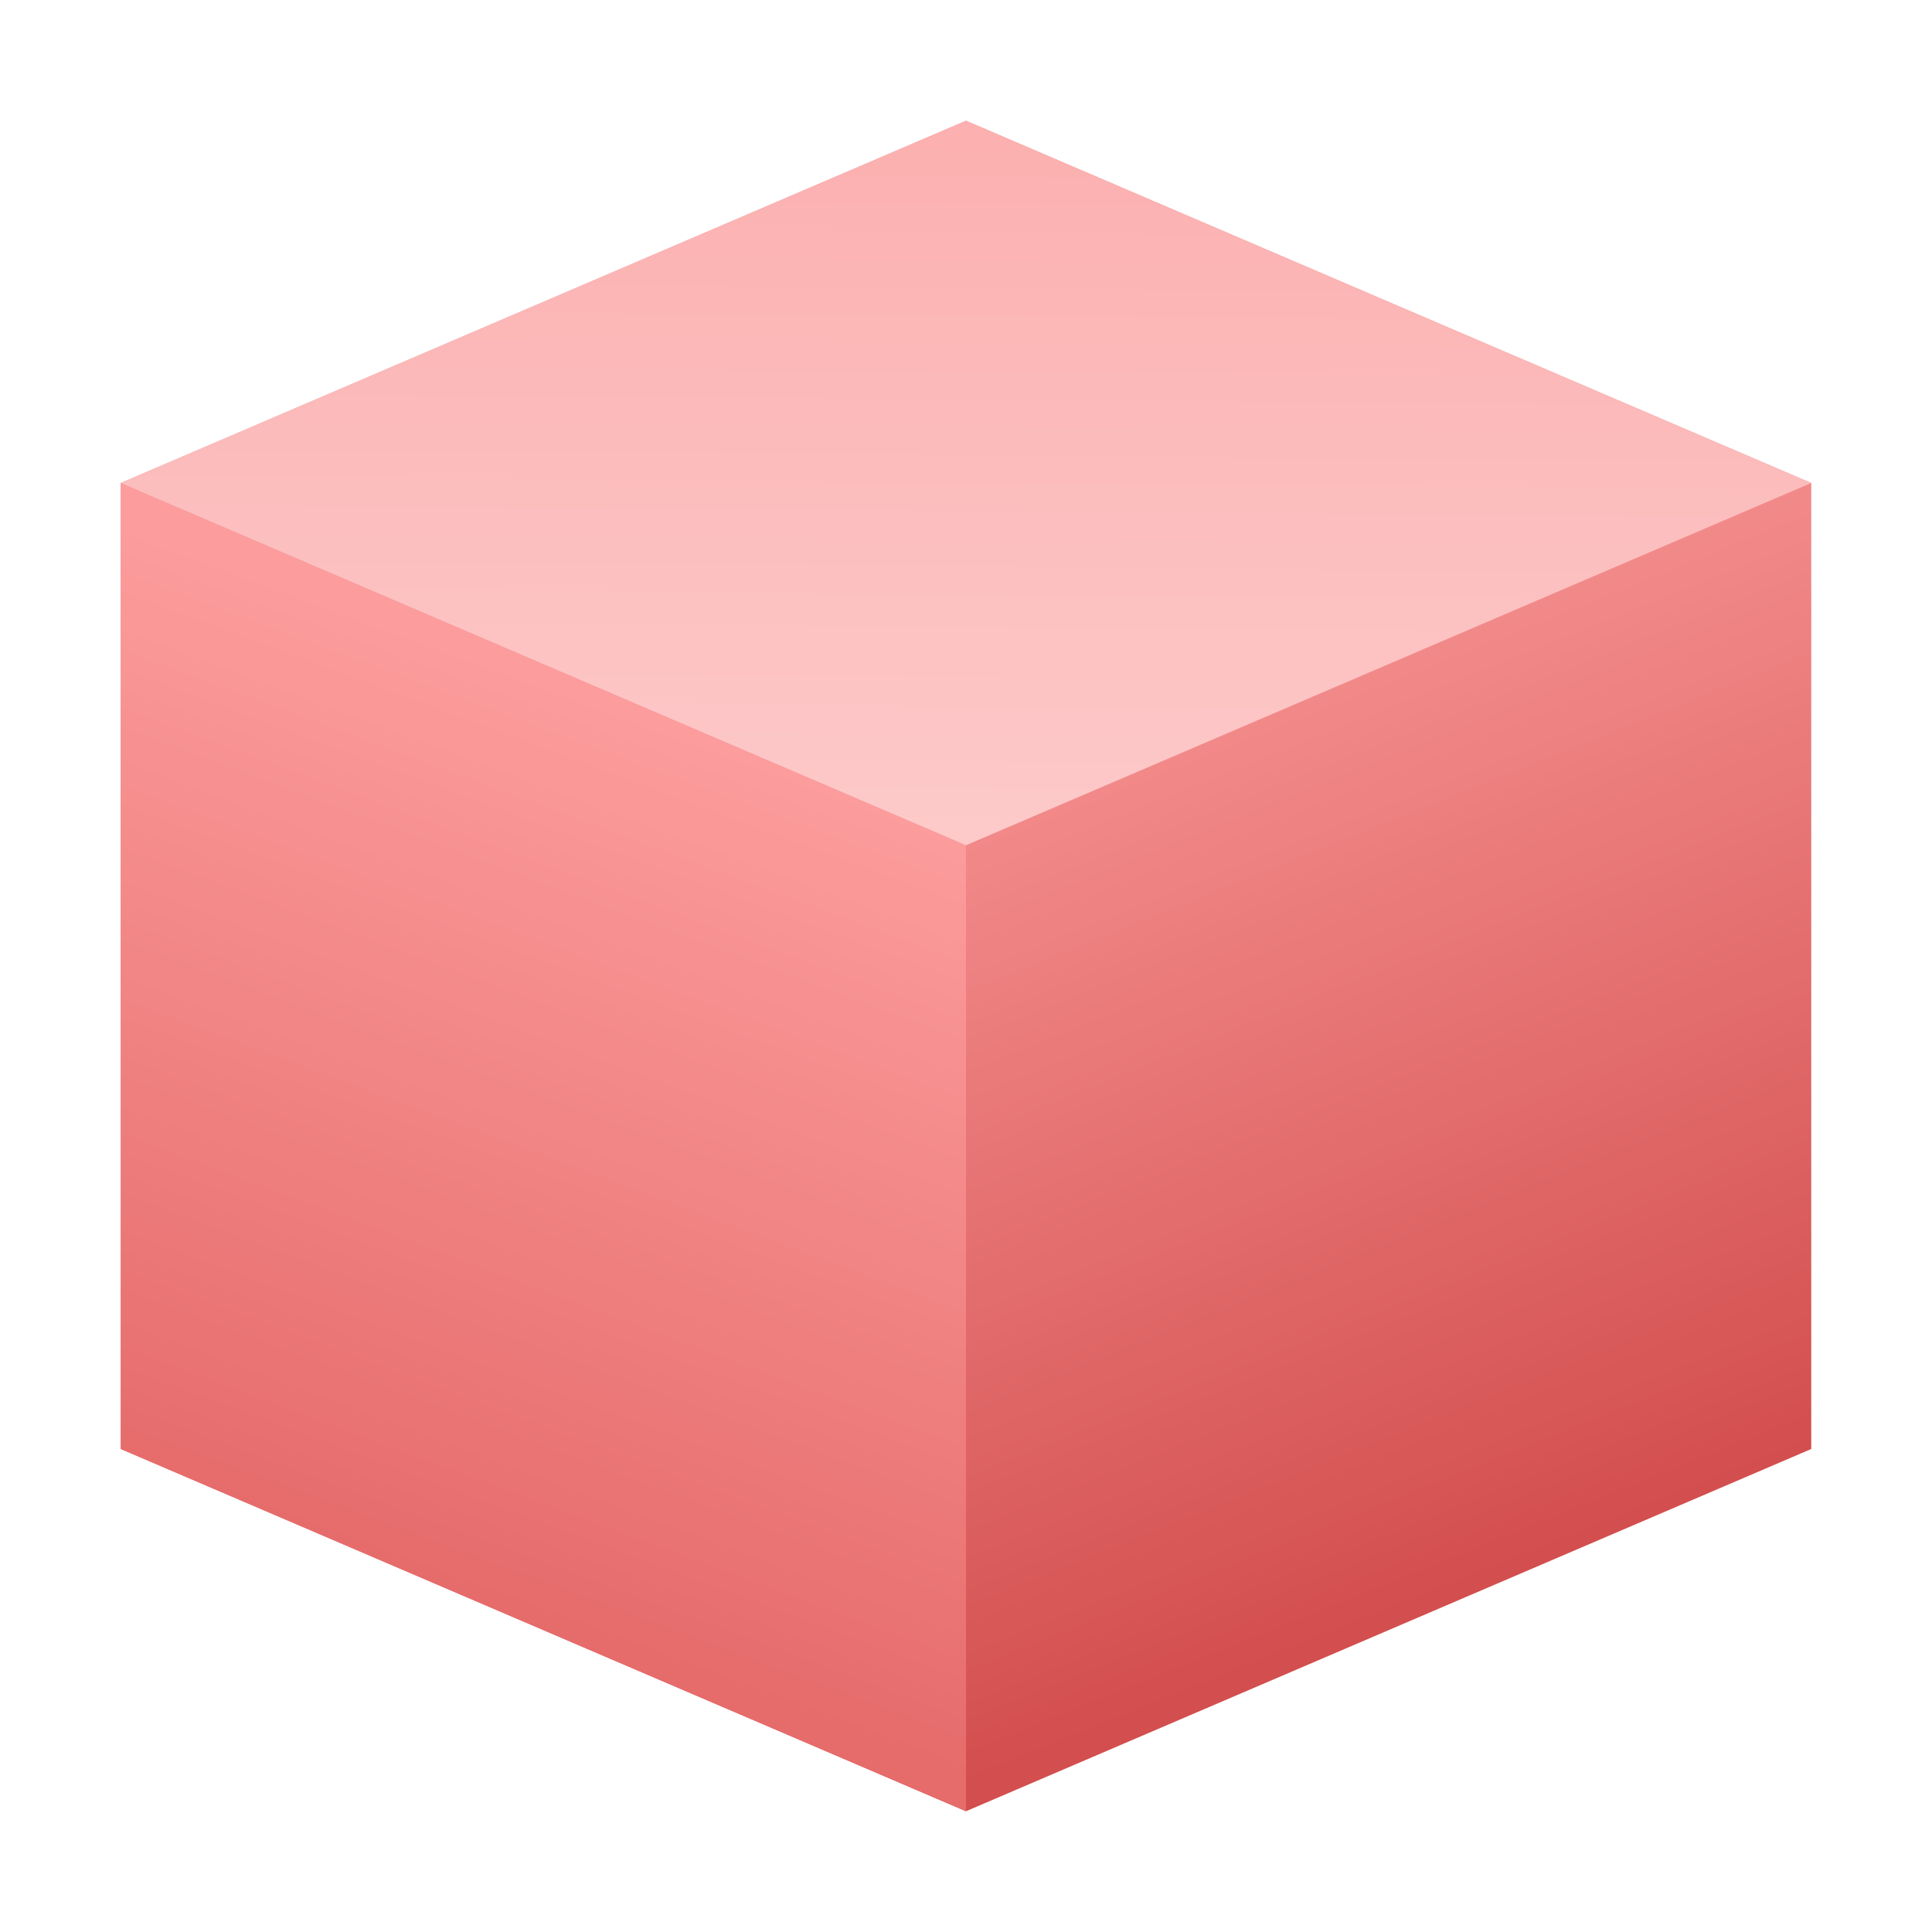<?xml version="1.0" encoding="UTF-8" standalone="no"?>
<svg
   xmlns:dc="http://purl.org/dc/elements/1.1/"
   xmlns:cc="http://creativecommons.org/ns#"
   xmlns:rdf="http://www.w3.org/1999/02/22-rdf-syntax-ns#"
   xmlns:svg="http://www.w3.org/2000/svg"
   xmlns="http://www.w3.org/2000/svg"
   xmlns:xlink="http://www.w3.org/1999/xlink"
   xmlns:sodipodi="http://sodipodi.sourceforge.net/DTD/sodipodi-0.dtd"
   xmlns:inkscape="http://www.inkscape.org/namespaces/inkscape"
   width="128"
   height="128"
   version="1.1"
   viewBox="0 0 16 16"
   id="svg10"
   sodipodi:docname="icon_voxel_terrain_large.svg"
   inkscape:version="0.92.3 (2405546, 2018-03-11)">
  <defs
     id="defs14">
    <linearGradient
       inkscape:collect="always"
       id="linearGradient850">
      <stop
         style="stop-color:#fdcbcb;stop-opacity:1;"
         offset="0"
         id="stop846" />
      <stop
         style="stop-color:#fa9393;stop-opacity:1"
         offset="1"
         id="stop848" />
    </linearGradient>
    <linearGradient
       id="linearGradient844"
       inkscape:collect="always">
      <stop
         id="stop840"
         offset="0"
         style="stop-color:#f28989;stop-opacity:1" />
      <stop
         id="stop842"
         offset="1"
         style="stop-color:#d34e4e;stop-opacity:1" />
    </linearGradient>
    <linearGradient
       inkscape:collect="always"
       id="linearGradient819-9">
      <stop
         style="stop-color:#fc9c9c;stop-opacity:1;"
         offset="0"
         id="stop815" />
      <stop
         style="stop-color:#e66b6b;stop-opacity:1"
         offset="1"
         id="stop817" />
    </linearGradient>
    <linearGradient
       inkscape:collect="always"
       xlink:href="#linearGradient819-9"
       id="linearGradient823"
       gradientUnits="userSpaceOnUse"
       x1="6.465"
       y1="1042.76"
       x2="3.901"
       y2="1049.663" />
    <linearGradient
       inkscape:collect="always"
       xlink:href="#linearGradient844"
       id="linearGradient833"
       gradientUnits="userSpaceOnUse"
       x1="11.259"
       y1="5.627"
       x2="13.993"
       y2="12.434" />
    <linearGradient
       inkscape:collect="always"
       xlink:href="#linearGradient850"
       id="linearGradient852"
       x1="7.927"
       y1="1043.732"
       x2="8.025"
       y2="1030.836"
       gradientUnits="userSpaceOnUse" />
  </defs>
  <sodipodi:namedview
     pagecolor="#ffffff"
     bordercolor="#666666"
     borderopacity="1"
     objecttolerance="10"
     gridtolerance="10"
     guidetolerance="10"
     inkscape:pageopacity="0"
     inkscape:pageshadow="2"
     inkscape:window-width="1453"
     inkscape:window-height="915"
     id="namedview12"
     showgrid="false"
     inkscape:zoom="41.7193"
     inkscape:cx="8.7143641"
     inkscape:cy="6.1582692"
     inkscape:window-x="181"
     inkscape:window-y="67"
     inkscape:window-maximized="0"
     inkscape:current-layer="g8" />
  <g
     transform="translate(0 -1036.4)"
     fill-rule="evenodd"
     id="g8">
    <path
       transform="translate(0 1036.4)"
       d="m8 1l-7 3v8l7 3 7-3v-8l-7-3z"
       fill="#2998ff"
       id="path2"
       style="fill:url(#linearGradient833);fill-opacity:1" />
    <path
       d="m8 1051.4-7-3v-8l7 3z"
       id="path4"
       style="fill:url(#linearGradient823);fill-opacity:1"
       fill="#68b6ff" />
    <path
       d="m1 1040.4 7 3 7-3-7-3z"
       fill="#a2d2ff"
       id="path6"
       style="fill:url(#linearGradient852);fill-opacity:1" />
  </g>
</svg>
